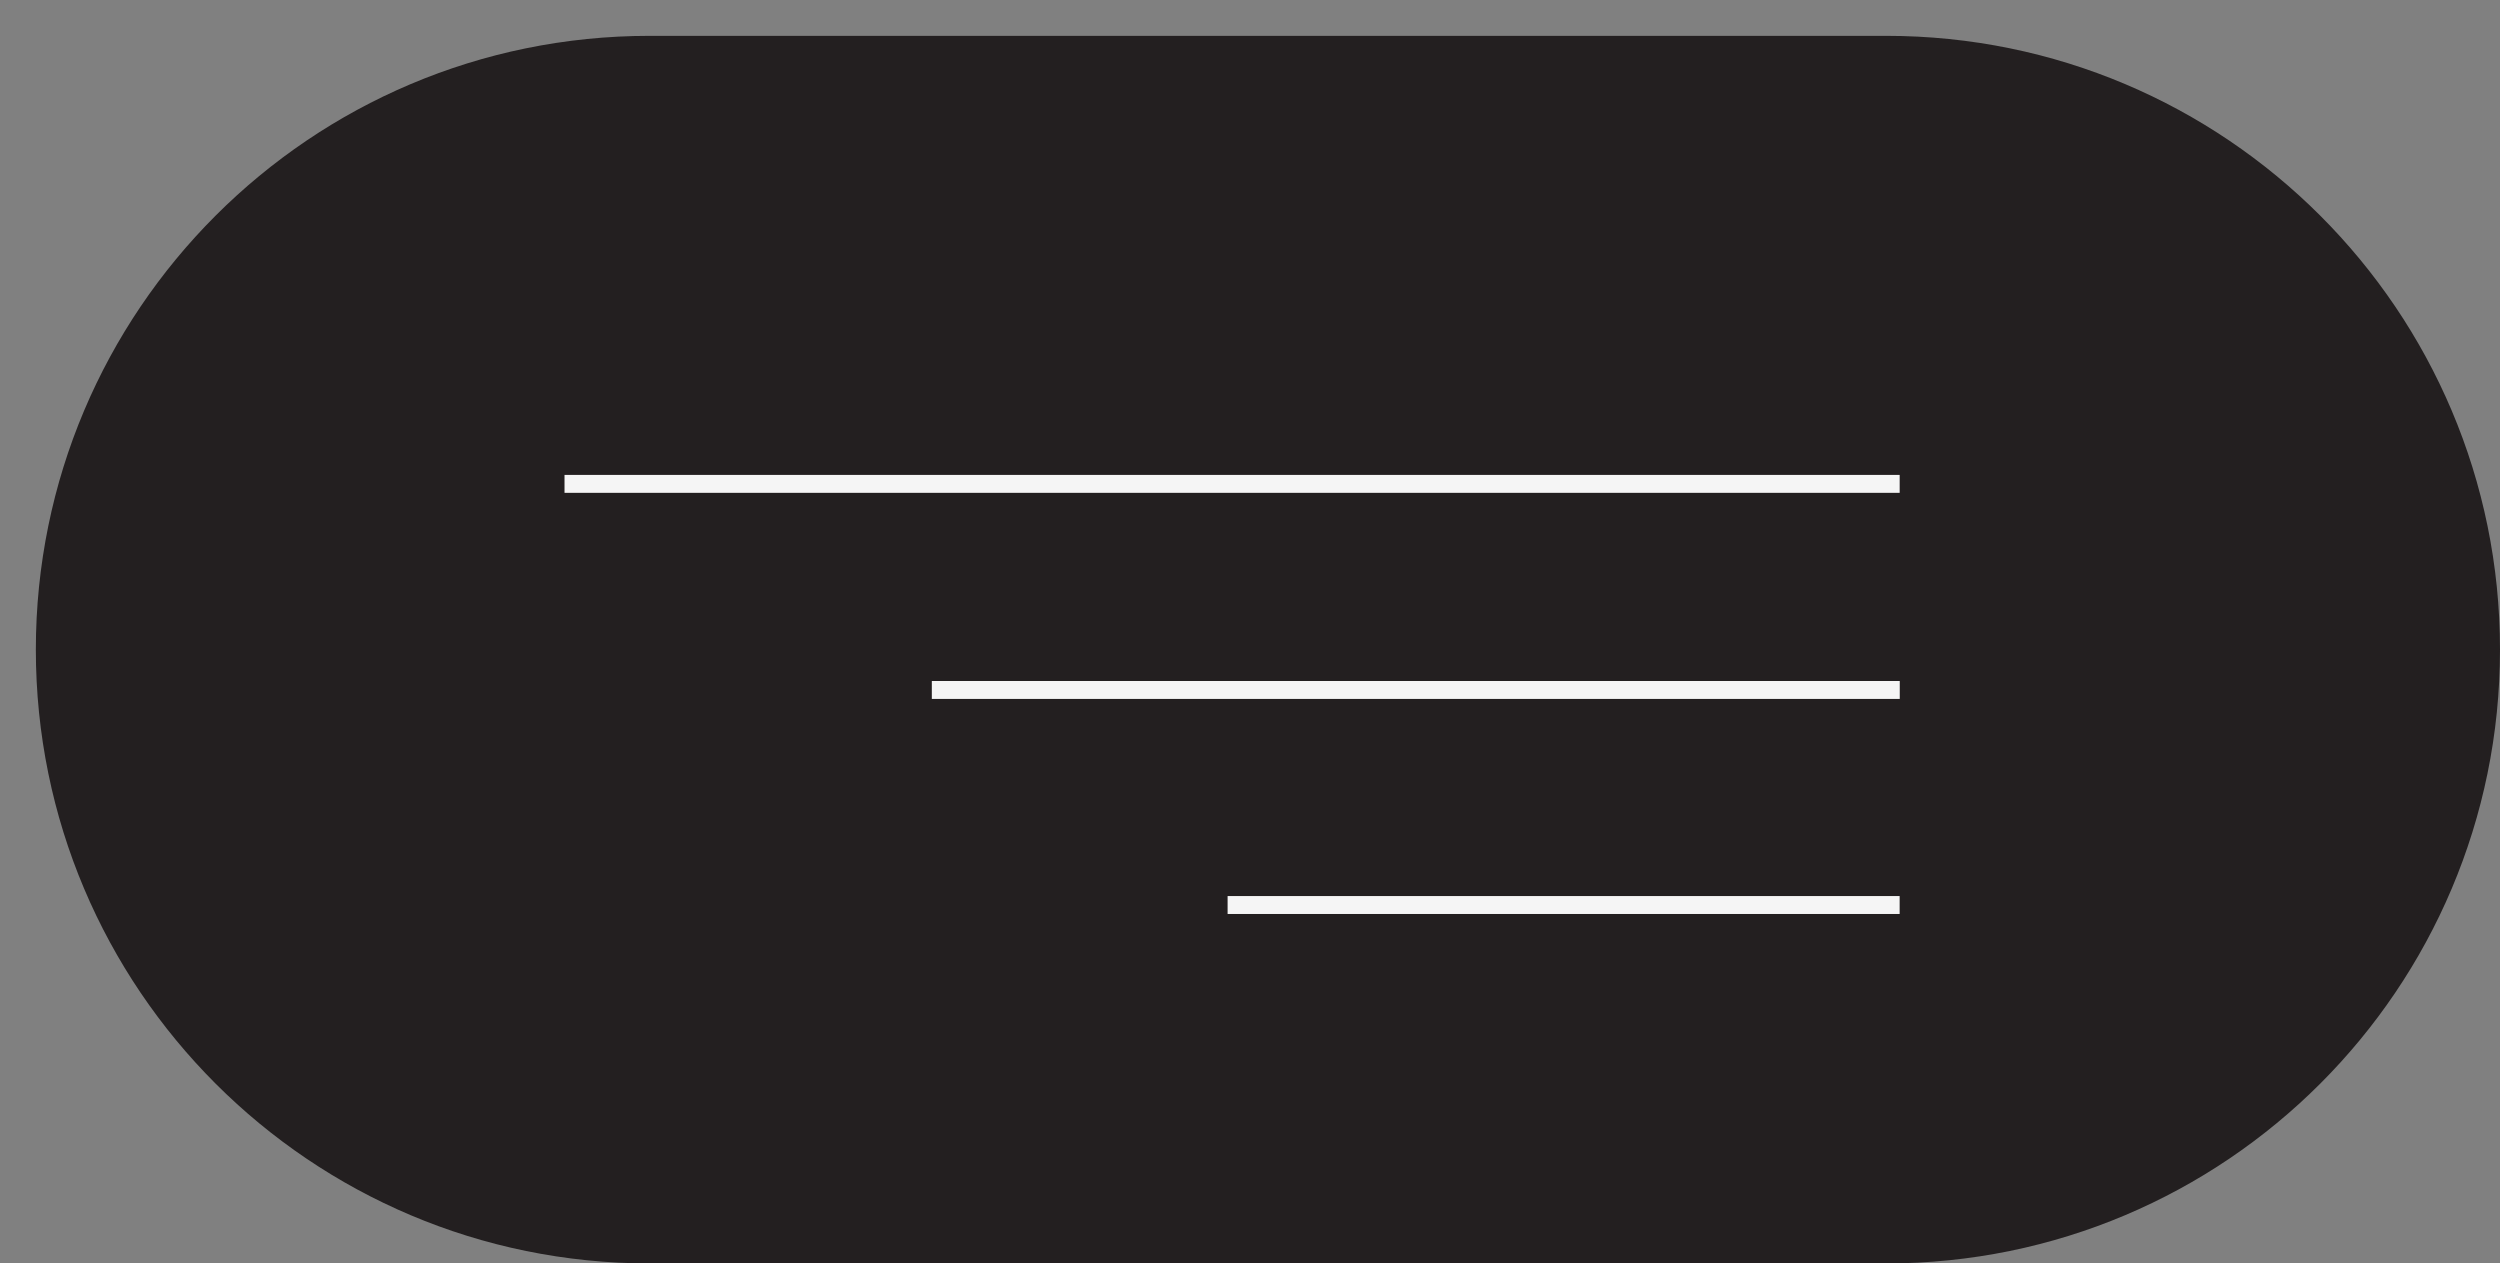 <?xml version="1.0" encoding="UTF-8"?> <svg xmlns="http://www.w3.org/2000/svg" width="279" height="141" viewBox="0 0 279 141" fill="none"><rect x="0" y="0" width="279" height="141" fill="#808080" stroke="none"/> <path d="M4 72.5C4 34.669 34.669 4 72.5 4H210.5C248.332 4 279 34.669 279 72.5V72.5C279 110.332 248.332 141 210.5 141H72.5C34.669 141 4 110.332 4 72.5V72.5Z" fill="#231F20"></path> <line x1="63" y1="54" x2="212.003" y2="54" stroke="#F5F5F5" stroke-width="2"></line> <line x1="103.991" y1="77" x2="212.013" y2="77" stroke="#F5F5F5" stroke-width="2"></line> <line x1="137" y1="101" x2="212" y2="101" stroke="#F5F5F5" stroke-width="2"></line> </svg> 